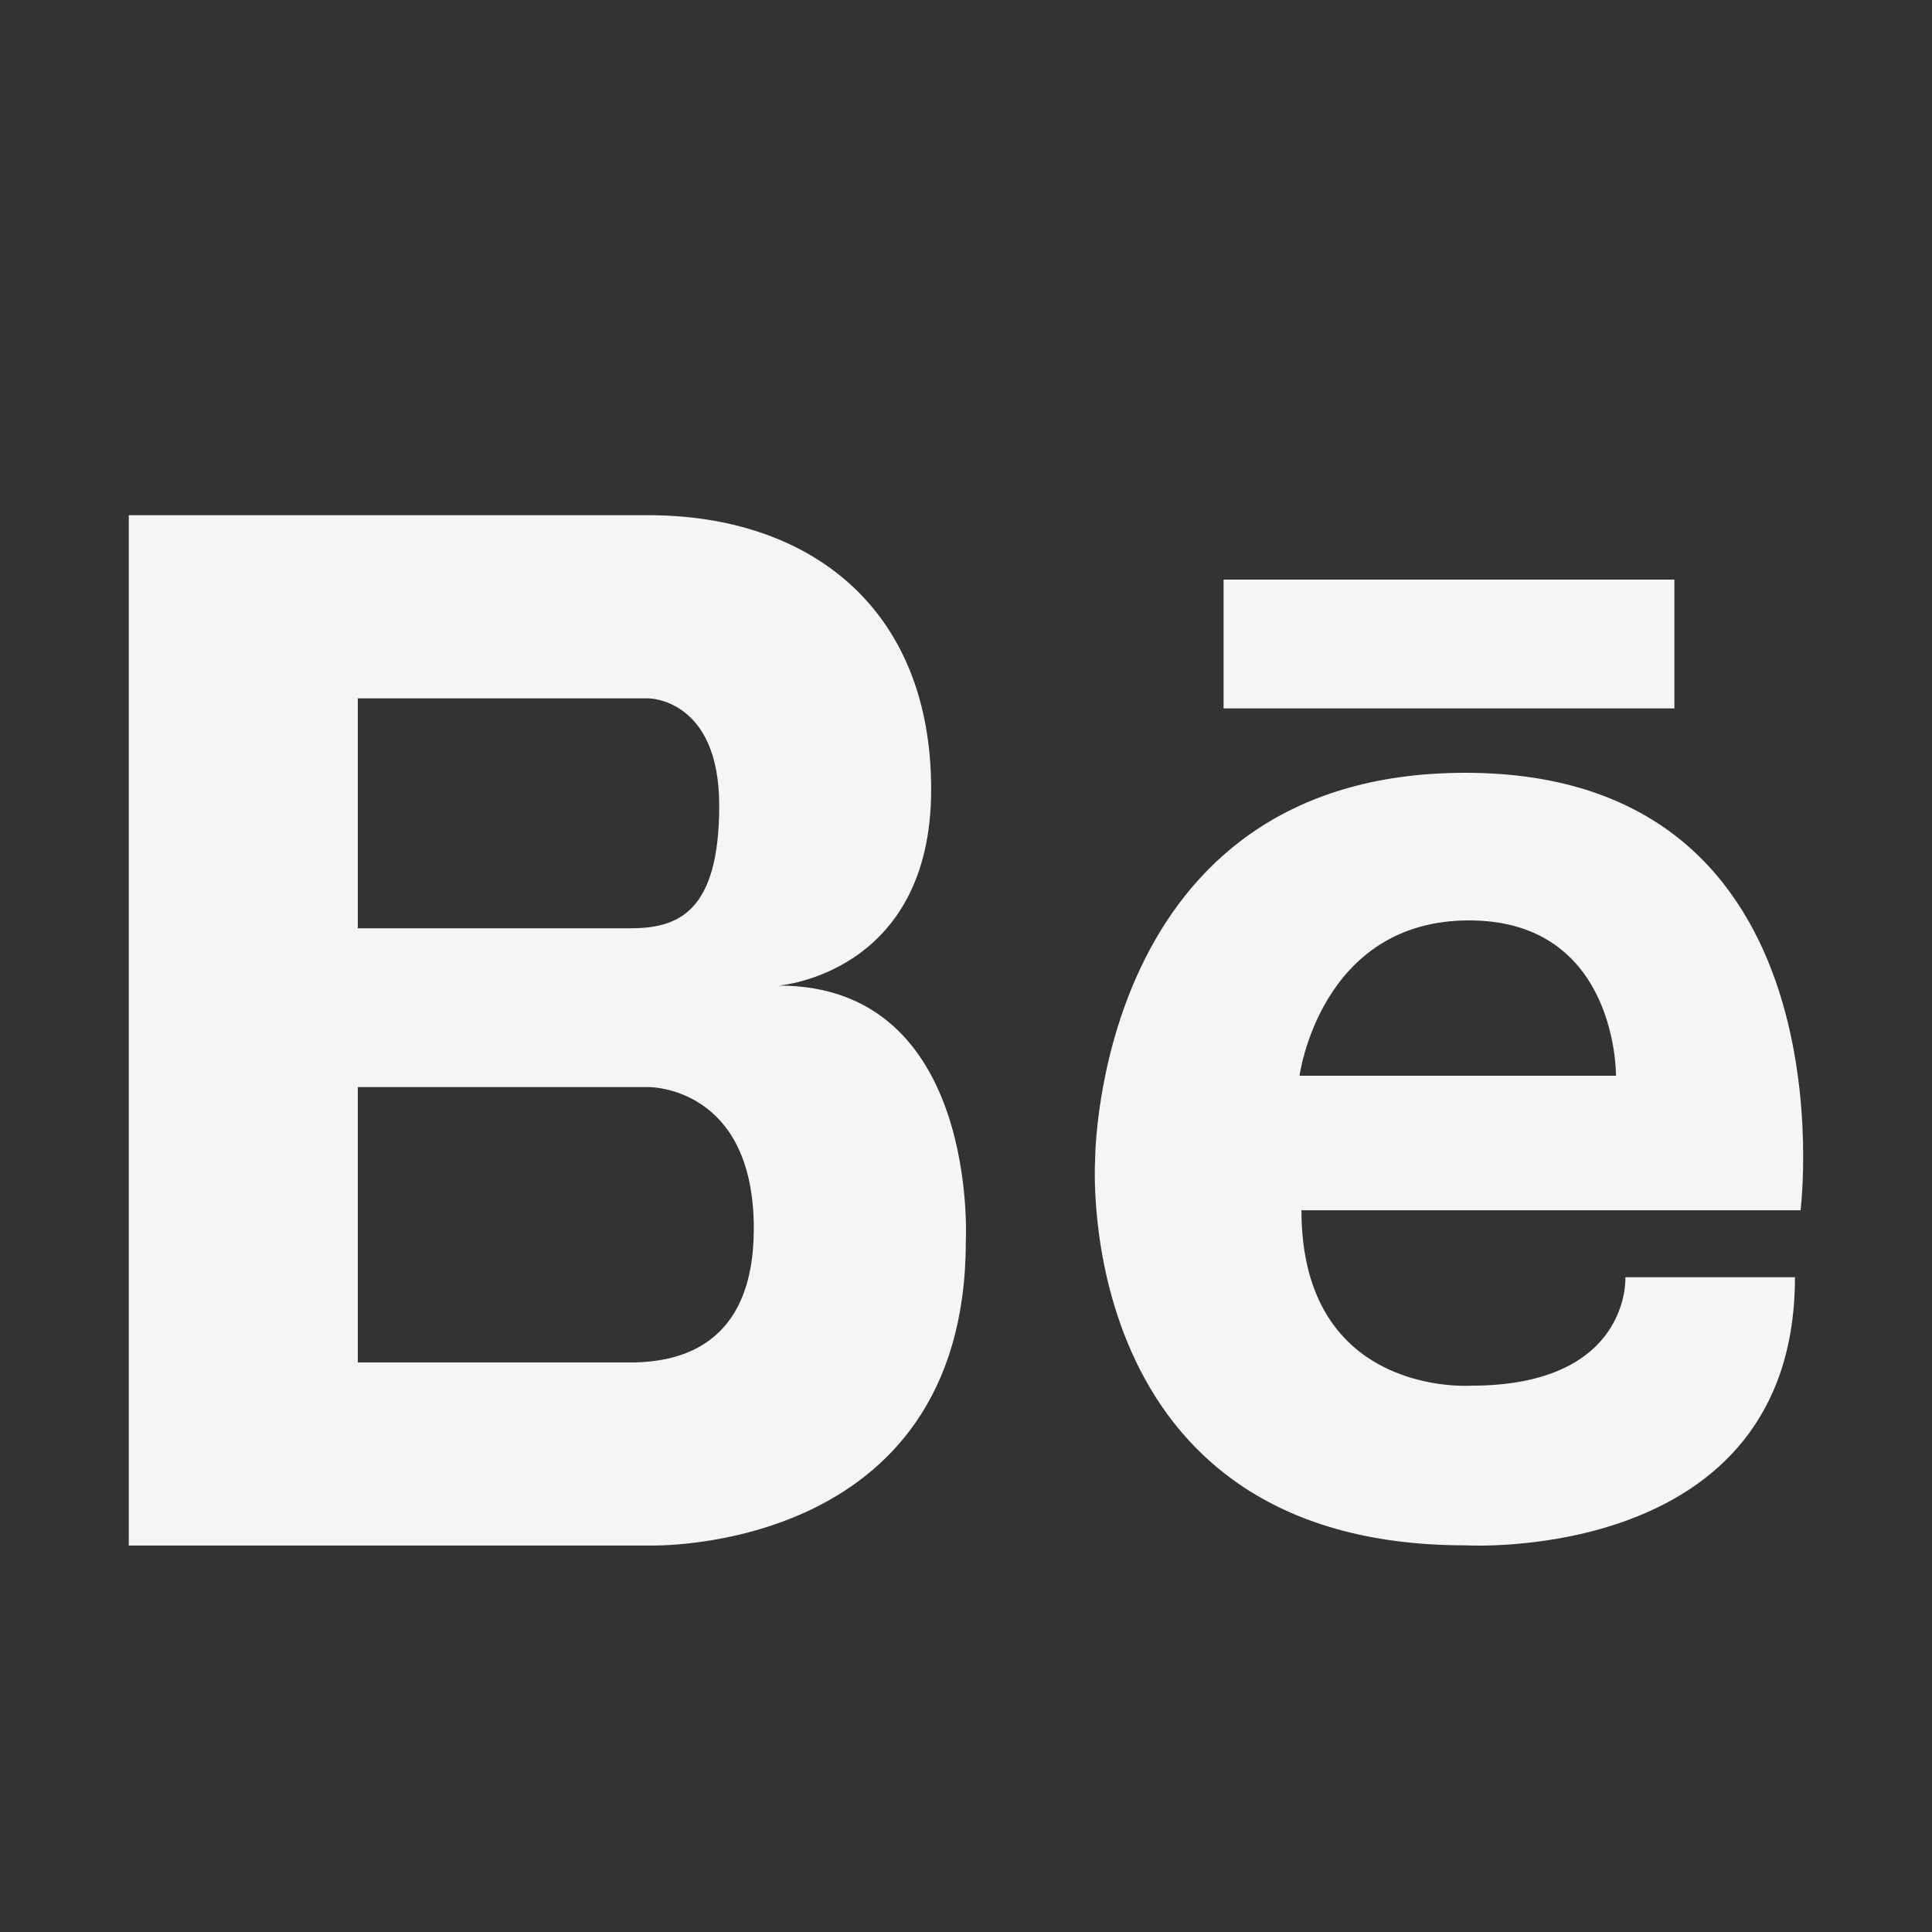 <svg width="30" height="30" viewBox="0 0 30 30" fill="none" xmlns="http://www.w3.org/2000/svg">
<rect x="0" y="0" width="30" height="30" fill="#333333" stroke="none"/>
<path d="M12.093 15.304C12.093 15.304 14.459 15.123 14.459 12.26C14.459 9.397 12.523 8 10.07 8H5.556H5.423H2V23.999H5.423H5.556H10.07C10.07 23.999 14.997 24.16 14.997 19.277C14.997 19.277 15.212 15.304 12.093 15.304ZM5.556 10.844H9.489H10.07C10.07 10.844 11.168 10.844 11.168 12.508C11.168 14.173 10.522 14.414 9.791 14.414H5.556V10.844ZM9.862 21.156H5.556V16.88H10.07C10.07 16.88 11.705 16.859 11.705 19.078C11.705 20.928 10.509 21.138 9.862 21.156Z" fill="#F4F5F6"/>
<path d="M26 9H19V11H26V9Z" fill="#F4F5F6"/>
<path d="M22.753 12C17 12 17.005 18.013 17.005 18.013C17.005 18.013 16.611 23.996 22.753 23.996C22.753 23.996 27.872 24.302 27.872 19.833H25.239C25.239 19.833 25.327 21.517 22.841 21.517C22.841 21.517 20.209 21.701 20.209 18.793H27.959C27.959 18.793 28.807 12 22.753 12ZM25.093 16.704H20.179C20.179 16.704 20.5 14.292 22.811 14.292C25.122 14.292 25.093 16.704 25.093 16.704Z" fill="#F4F5F6"/>
</svg>
